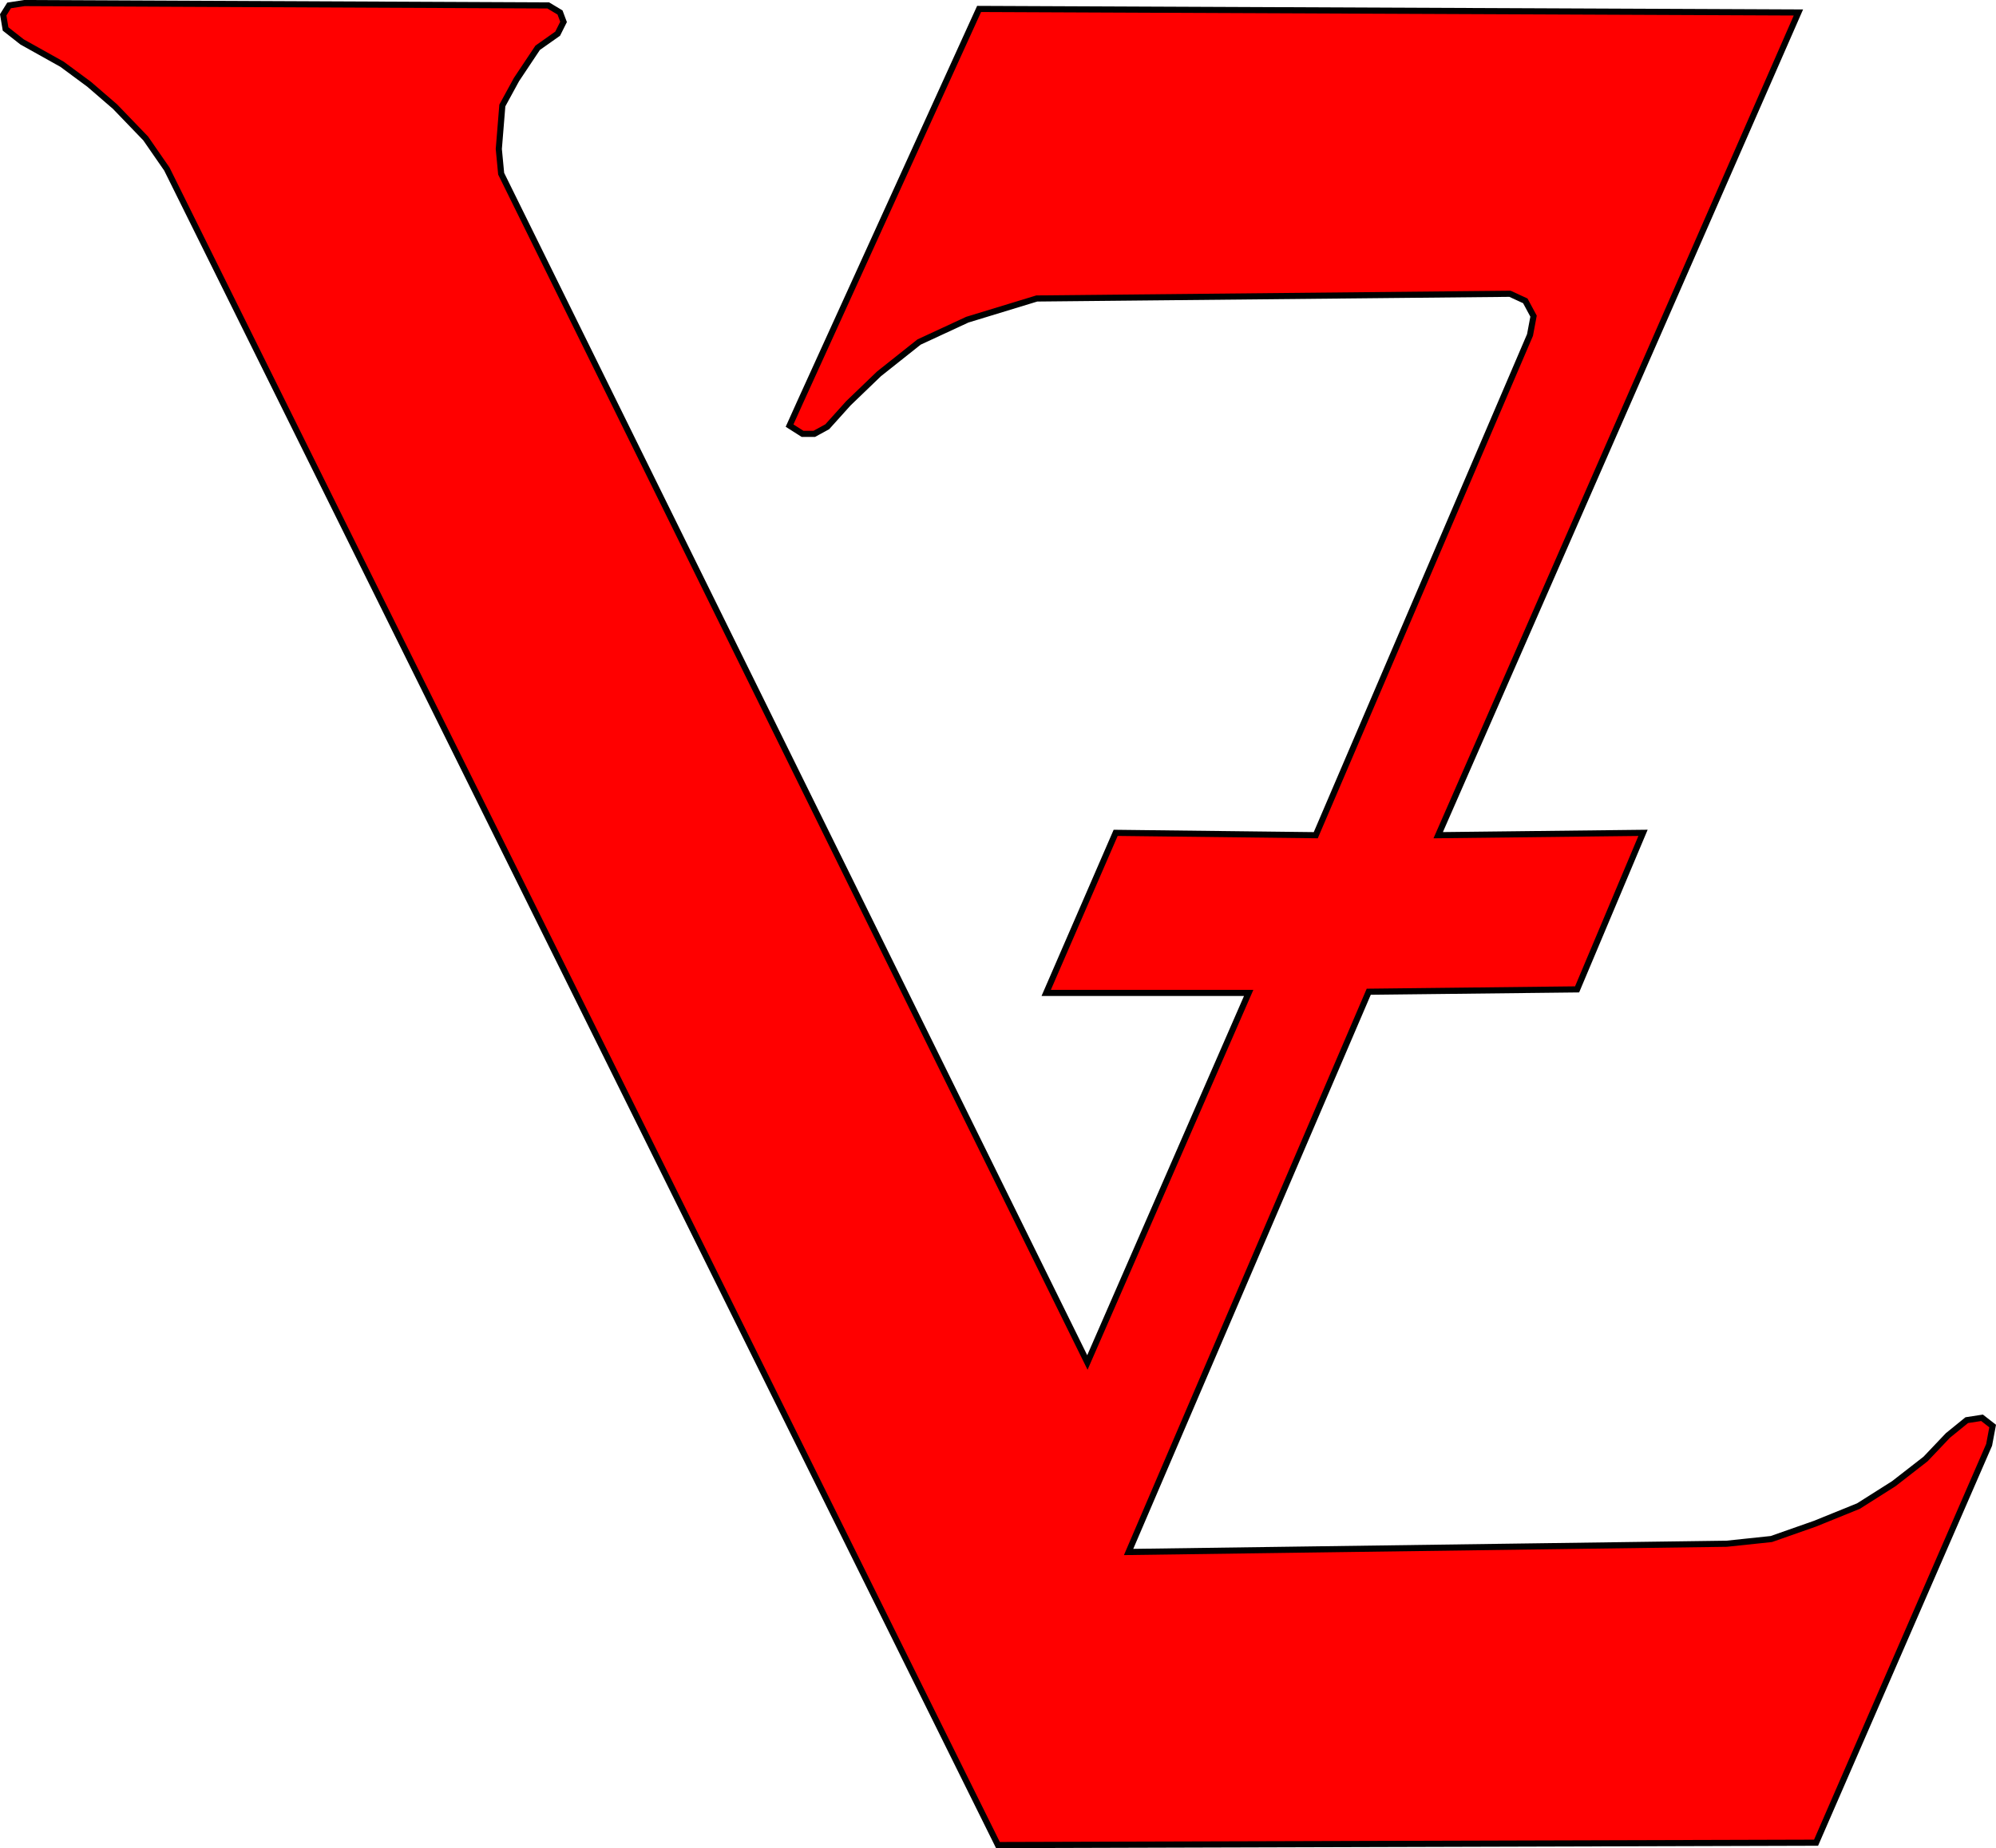 <svg xmlns="http://www.w3.org/2000/svg" width="651.886" height="603.685"><path d="m7.97 1 171.086.77 3.844 2.306 1.154 3.076-1.923 3.844-6.535 4.614-6.92 10.38-4.614 8.458-1.154 14.226.77 8.073 191.46 388.307 52.673-120.72h-66.128l22.684-52.288 65.358.77 69.972-163.397 1.154-6.152-2.692-4.998-4.998-2.307L338.608 97.5l-22.684 6.92-15.763 7.305-13.071 10.38-9.996 9.612-6.92 7.69-4.23 2.306H262.1l-4.23-2.69 3.46-7.69 58.439-128.41 267.586 1.153-117.646 268.74 66.897-.77-21.53 51.134-68.05.768-78.43 183.004 195.306-2.69 14.61-1.539 14.225-4.998 14.225-5.767 11.534-7.304 10.38-8.074 7.305-7.69 6.152-4.997 4.998-.77 3.46 2.692-1.154 6.151-56.515 129.95-267.202.767L54.49 55.21l-6.92-9.996-9.996-10.38-8.458-7.305-8.843-6.536L7.2 13.687 1.819 9.458l-.77-4.613L2.972 1.77z" style="fill:red;fill-opacity:1;stroke:#000;stroke-width:2;stroke-miterlimit:4;stroke-dasharray:none;stroke-dashoffset:2.7;stroke-opacity:1"/></svg>